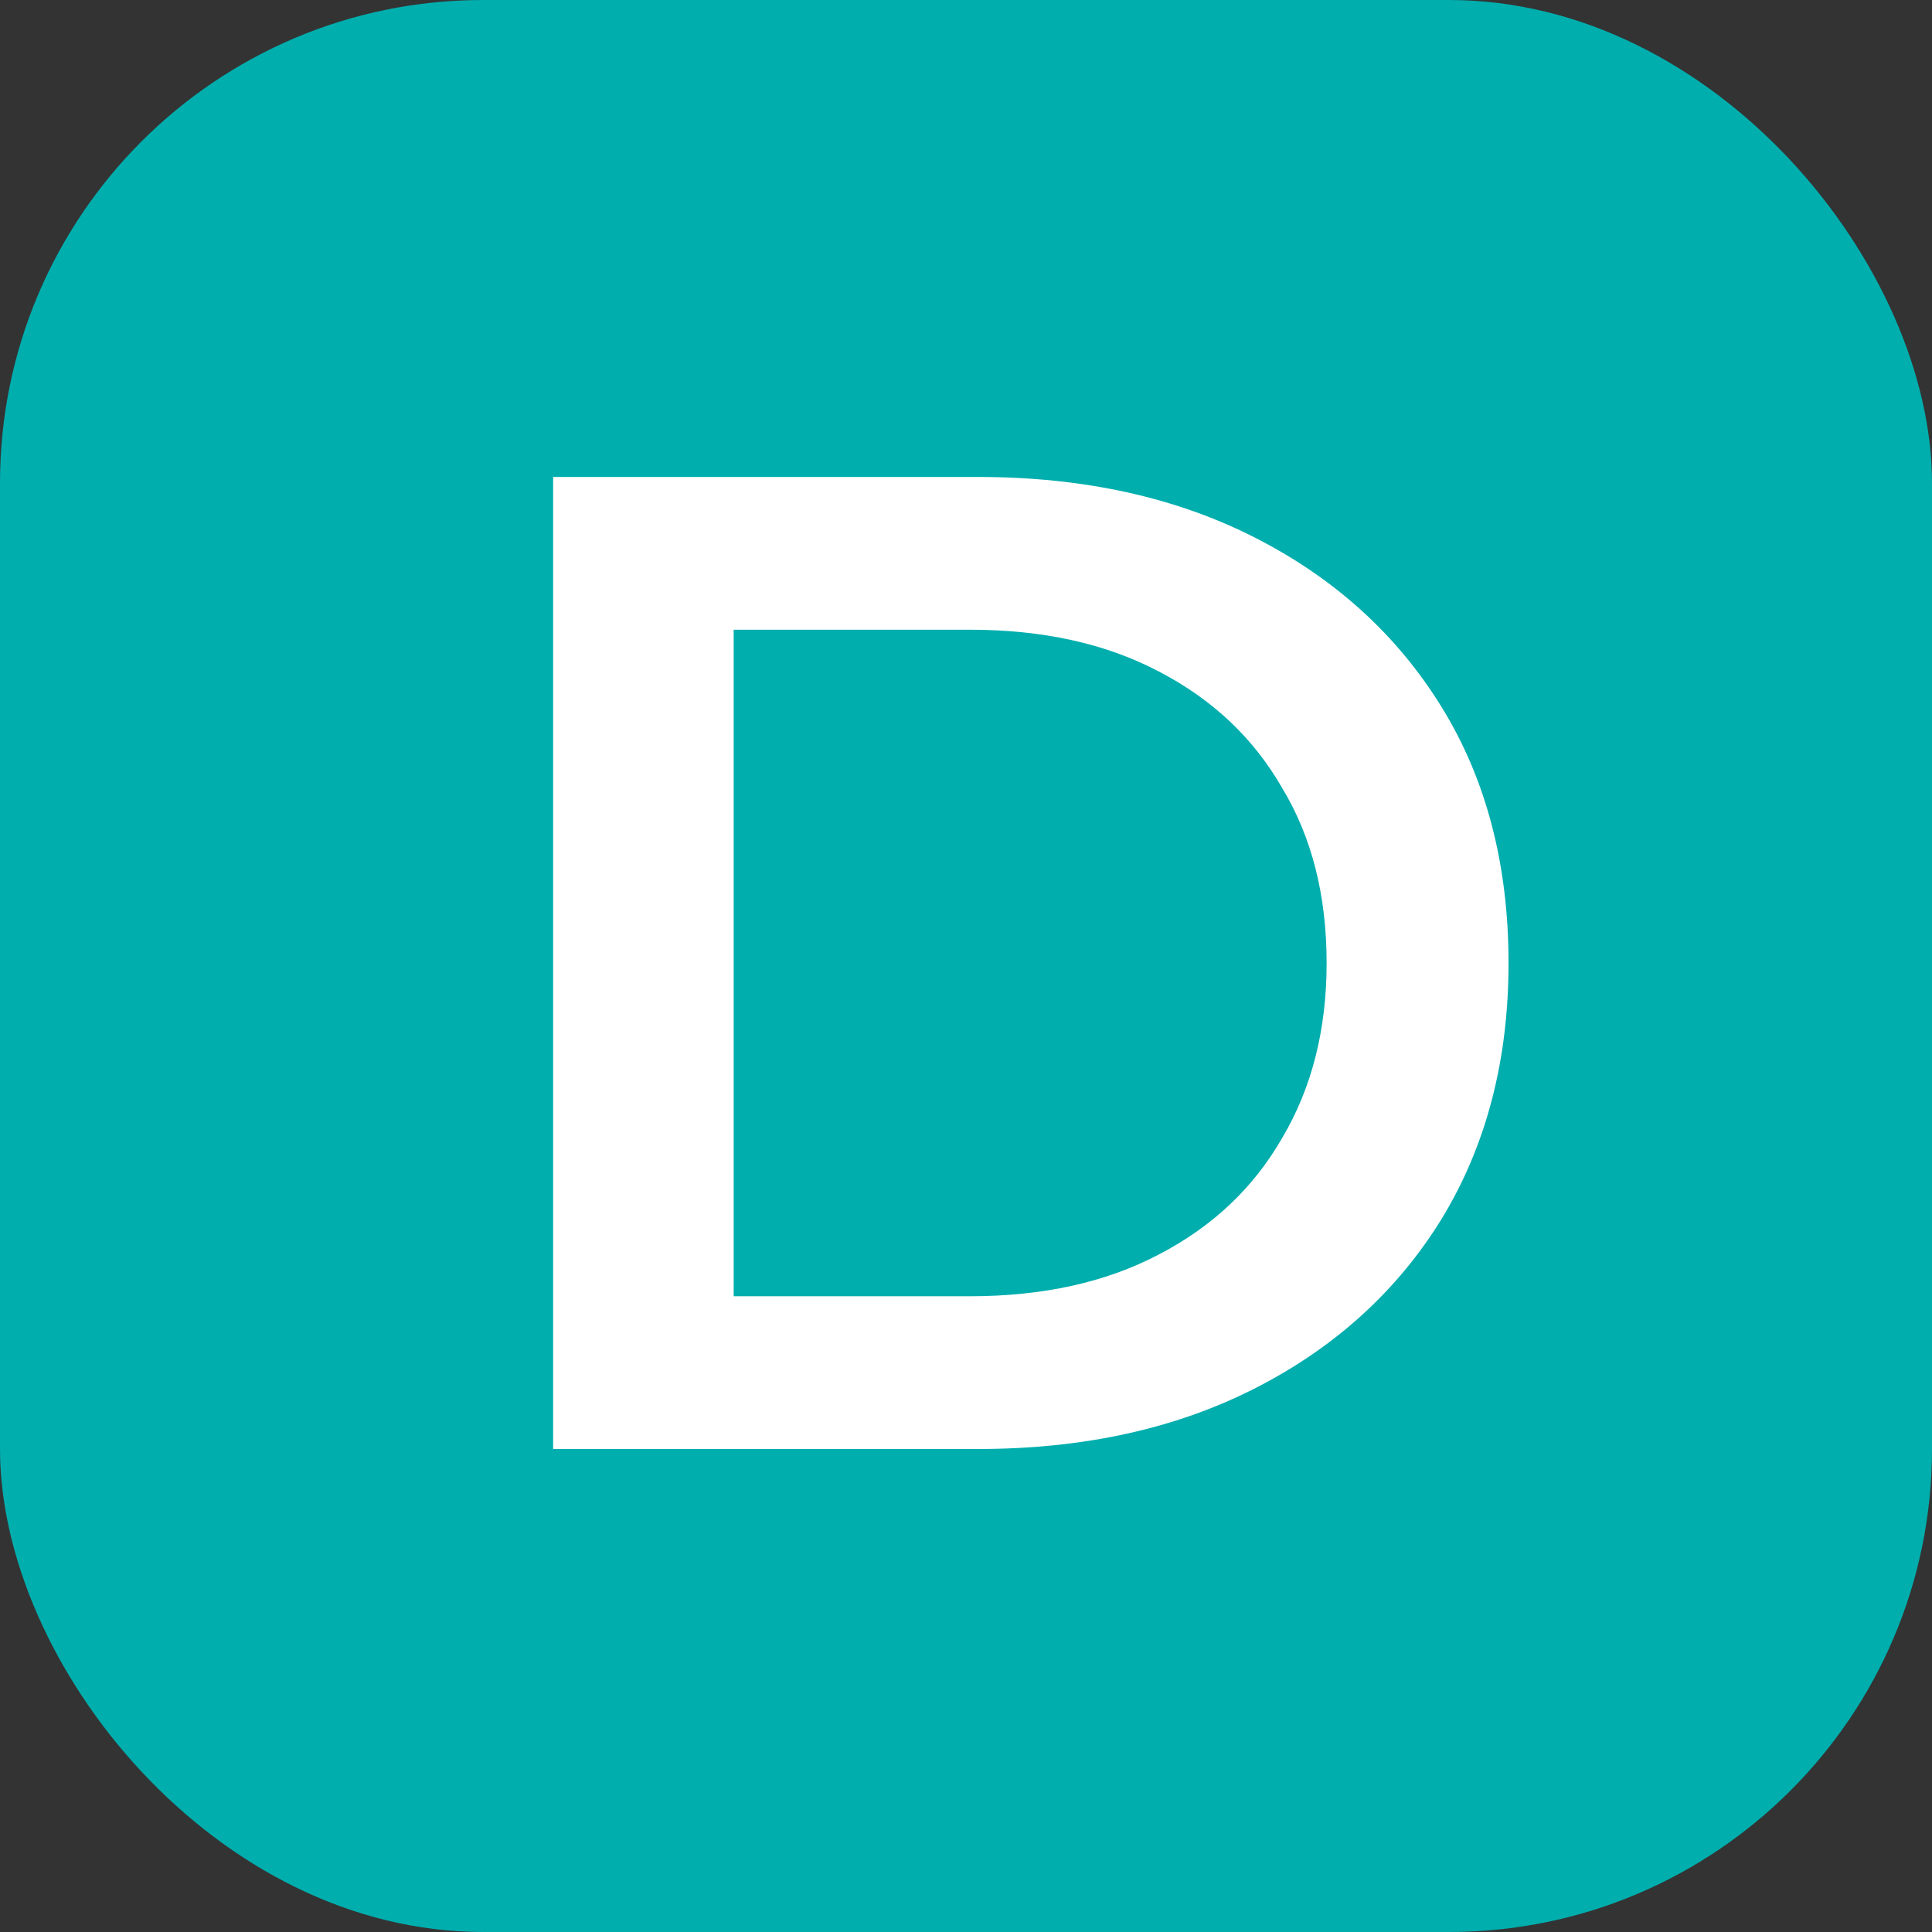 <svg xmlns="http://www.w3.org/2000/svg" version="1.1" xmlns:xlink="http://www.w3.org/1999/xlink" xmlns:svgjs="http://svgjs.dev/svgjs" width="32" height="32"><rect width="100%" height="100%" fill="#333333" stroke="none"/><svg width="32" height="32" viewBox="0 0 32 32" fill="none" xmlns="http://www.w3.org/2000/svg">
<rect width="32" height="32" rx="8" fill="#00AEAE"></rect>
<path d="M9.162 24V7.9H16.2C17.948 7.9 19.481 8.237 20.8 8.912C22.119 9.587 23.146 10.522 23.882 11.718C24.618 12.914 24.986 14.325 24.986 15.95C24.986 17.56 24.618 18.971 23.882 20.182C23.146 21.378 22.119 22.313 20.8 22.988C19.481 23.663 17.948 24 16.2 24H9.162ZM12.152 21.47H16.062C17.273 21.47 18.316 21.24 19.19 20.78C20.079 20.32 20.762 19.676 21.237 18.848C21.728 18.02 21.973 17.054 21.973 15.95C21.973 14.831 21.728 13.865 21.237 13.052C20.762 12.224 20.079 11.58 19.19 11.12C18.316 10.66 17.273 10.43 16.062 10.43H12.152V21.47Z" fill="white"></path>
</svg><style>@media (prefers-color-scheme: light) { :root { filter: none; } }
@media (prefers-color-scheme: dark) { :root { filter: none; } }
</style></svg>